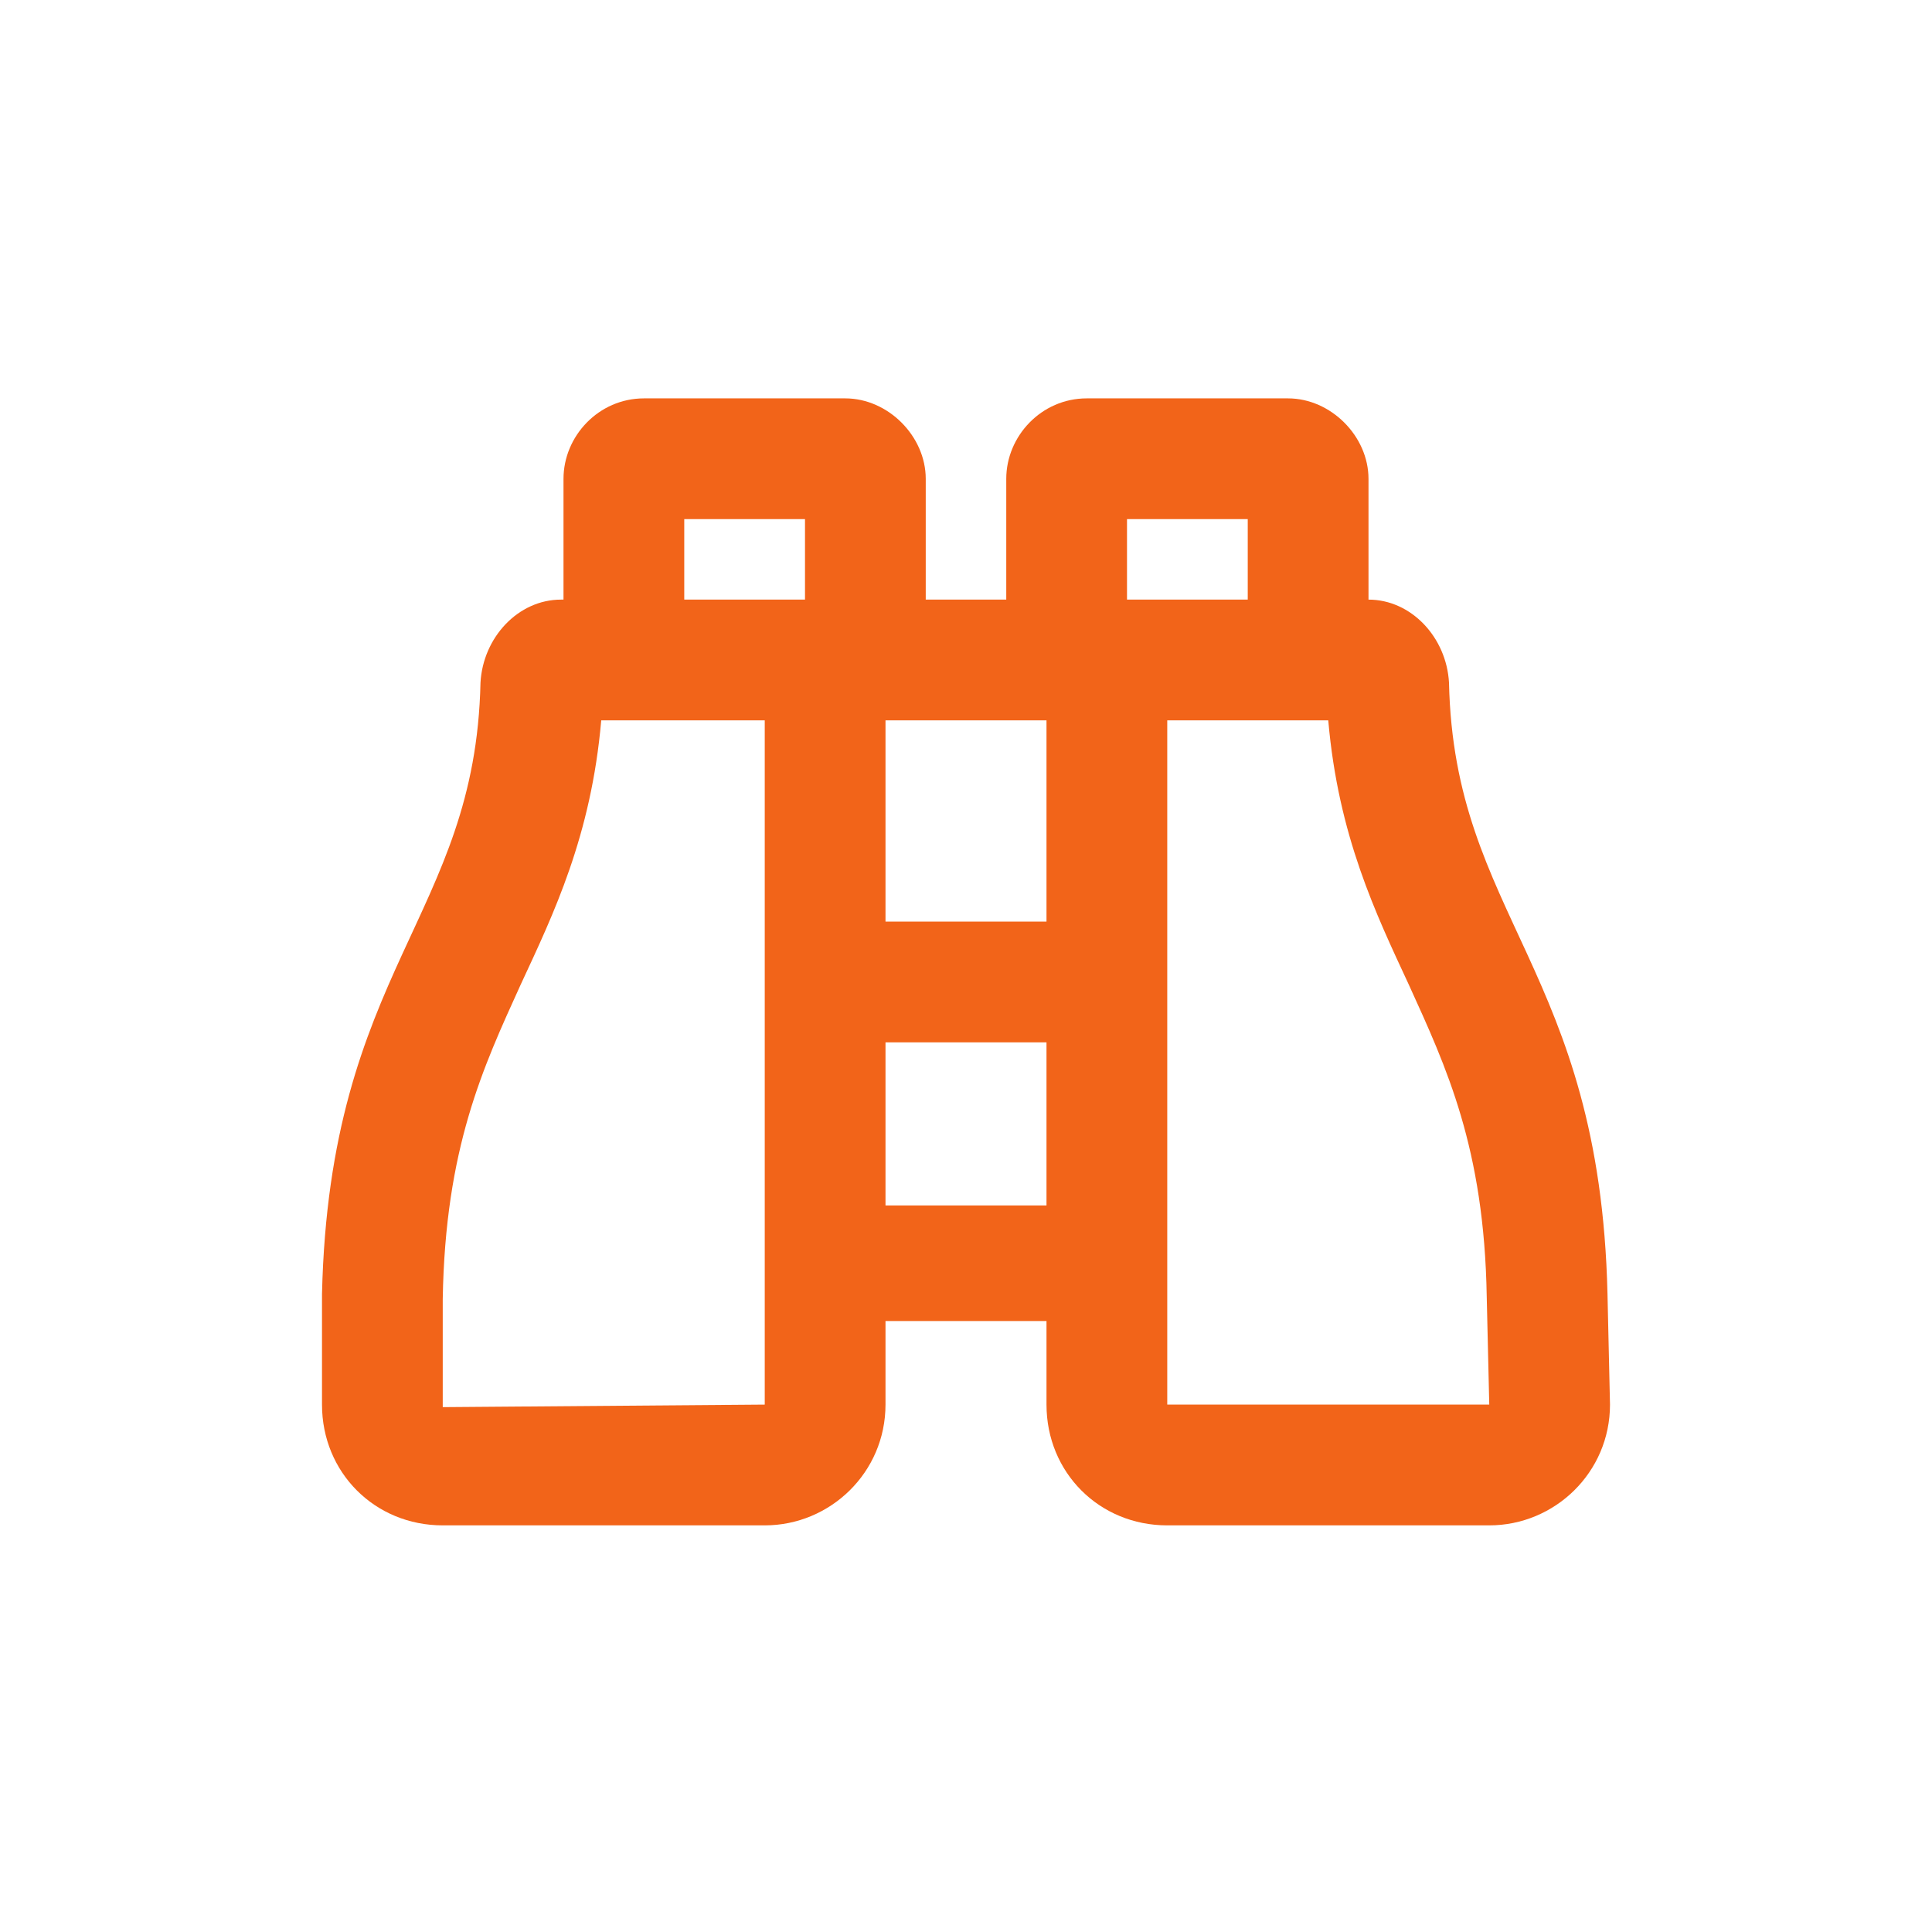 <?xml version="1.0" encoding="UTF-8"?> <svg xmlns="http://www.w3.org/2000/svg" width="117" height="117" viewBox="0 0 117 117" fill="none"><path d="M97.348 78.359C96.891 58.707 88.055 55.508 87.75 41.34C87.598 38.598 85.465 36.312 82.875 36.312V29C82.875 26.41 80.59 24.125 78 24.125H65.812C63.07 24.125 60.938 26.41 60.938 29V36.312H56.062V29C56.062 26.41 53.777 24.125 51.188 24.125H39C36.258 24.125 34.125 26.41 34.125 29V36.312H33.973C31.383 36.312 29.25 38.598 29.098 41.34C28.793 55.508 19.957 58.707 19.5 78.359V85.062C19.5 89.176 22.699 92.375 26.812 92.375H46.312C50.273 92.375 53.625 89.176 53.625 85.062V63.125H63.375V85.062C63.375 89.176 66.574 92.375 70.688 92.375H90.188C94.148 92.375 97.5 89.176 97.5 85.062L97.348 78.359ZM68.25 31.438H75.562V36.312H68.25V31.438ZM41.438 31.438H48.75V36.312H41.438V31.438ZM46.312 85.062L26.812 85.215V78.664C26.965 69.523 29.25 64.648 31.535 59.621C33.516 55.355 35.801 50.633 36.41 43.625H46.312V85.062ZM53.625 55.812V43.625H63.375V55.812H53.625ZM70.688 85.062V43.625H80.438C81.047 50.633 83.332 55.355 85.312 59.621C87.598 64.648 89.883 69.523 90.035 78.512L90.188 85.062H70.688Z" fill="#F26419"></path><rect x="53" y="73" width="11" height="7" fill="#F26419"></rect></svg> 